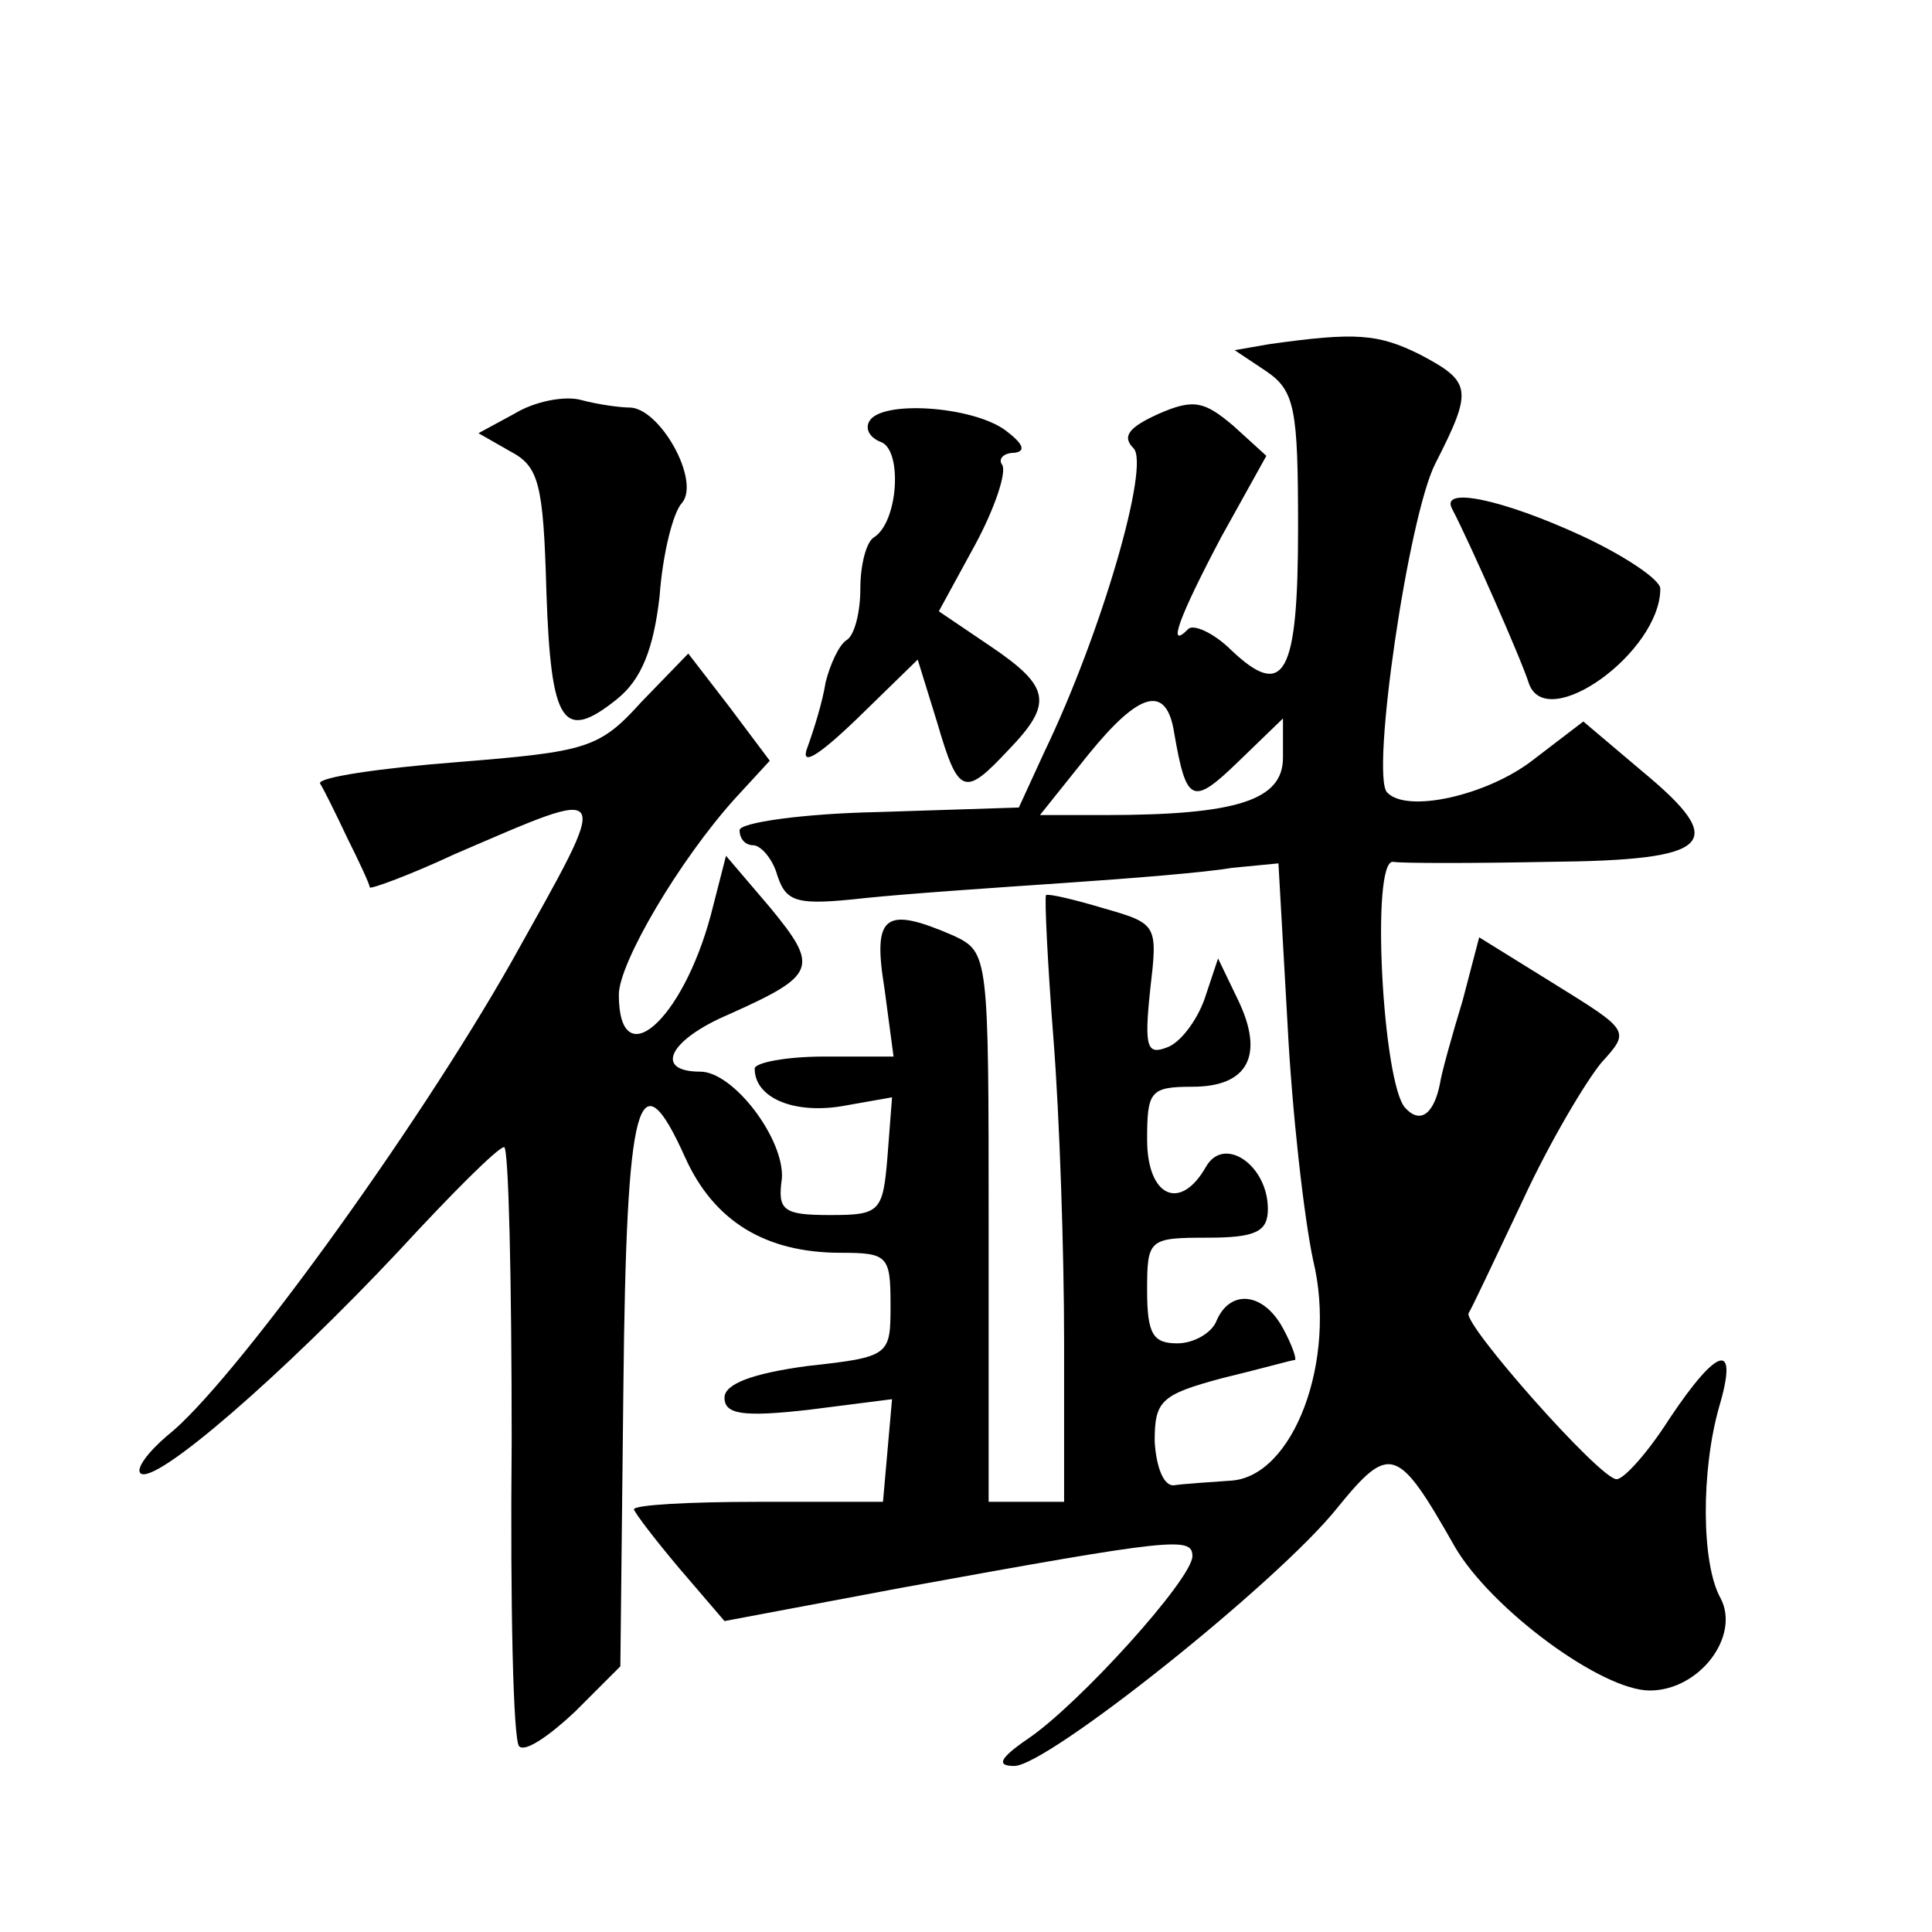 <?xml version="1.0" standalone="no"?>
<!DOCTYPE svg PUBLIC "-//W3C//DTD SVG 20010904//EN"
 "http://www.w3.org/TR/2001/REC-SVG-20010904/DTD/svg10.dtd">
<svg version="1.0" xmlns="http://www.w3.org/2000/svg"
 width="128pt" height="128pt" viewBox="0 0 128 128"
 preserveAspectRatio="xMidYMid meet">
<g transform="translate(0,128) scale(0.1,-0.1)"
fill="#0" stroke="none">
<path d="M841 1052 l-23 -4 21 -14 c19 -13 21 -25 21 -104 0 -97 -9 -114 -44 -81
-12 12 -26 18 -29 14 -14 -14 -6 8 22 61 l30 54 -22 20 c-19 16 -26 18 -49 8 -20
-9 -25 -15 -17 -23 11 -11 -21 -122 -59 -201 l-17 -37 -93 -3 c-50 -1 -92 -7 -92
-12 0 -6 4 -10 9 -10 5 0 13 -9 16 -20 6 -18 13 -20 58 -15 29 3 88 7 132 10 44
3 94 7 111 10 l31 3 6 -106 c3 -59 11 -129 17 -157 16 -66 -13 -144 -55 -146 -14
-1 -30 -2 -37 -3 -7 -1 -12 12 -13 29 0 27 4 31 45 42 25 6 46 12 48 12 1 1 -2
10 -8 21 -13 24 -35 26 -44 5 -3 -8 -15 -15 -26 -15 -16 0 -20 6 -20 35 0 34 1
35 40 35 32 0 40 4 40 19 0 29 -29 49 -41 28 -17 -30 -39 -20 -39 18 0 32 2 35
30 35 37 0 48 21 30 58 l-13 27 -9 -27 c-5 -14 -16 -29 -25 -32 -13 -5 -15 0 -11
38 5 43 5 44 -30 54 -20 6 -37 10 -39 9 -1 -2 1 -45 5 -96 4 -51 7 -141 7 -200
l0 -106 -25 0 -25 0 0 182 c0 180 0 182 -23 193 -46 20 -54 14 -46 -35 l6 -45 -46
0 c-25 0 -46 -4 -46 -8 0 -19 25 -30 57 -25 l34 6 -3 -39 c-3 -37 -5 -39 -38 -39
-31 0 -35 3 -32 24 2 26 -32 71 -54 71 -31 0 -21 21 19 38 58 26 60 31 27 71 l-29
34 -10 -39 c-19 -71 -61 -107 -61 -53 0 21 40 89 77 130 l23 25 -27 36 -27 35 -31
-32 c-28 -31 -36 -33 -123 -40 -51 -4 -91 -10 -90 -14 2 -3 10 -19 18 -36 8 -16
15 -31 15 -33 1 -1 26 8 56 22 107 46 105 49 38 -71 -64 -113 -186 -281 -228 -314
-13 -11 -21 -22 -18 -25 9 -9 95 66 171 147 35 38 66 69 70 69 3 0 5 -88 5 -195
-1 -108 1 -199 5 -202 4 -4 20 7 37 23 l30 30 2 184 c2 194 10 222 41 153 19 -42
53 -63 103 -63 31 0 33 -2 33 -34 0 -34 0 -35 -55 -41 -37 -5 -55 -12 -55 -21 0
-11 12 -13 56 -8 l55 7 -3 -34 -3 -34 -83 0 c-45 0 -82 -2 -82 -5 1 -3 14 -20 30
-39 l30 -35 117 22 c181 33 193 34 193 21 0 -15 -75 -98 -109 -121 -19 -13 -21
-18 -9 -18 22 0 175 122 214 171 35 43 40 41 78 -26 24 -41 97 -95 129 -95 33 0
60 36 47 61 -13 23 -13 85 -1 127 13 44 -1 40 -33 -8 -14 -22 -30 -40 -35 -40 -11
0 -102 103 -98 110 2 3 18 37 36 75 18 39 42 79 52 91 19 21 19 21 -31 52 l-50
31 -11 -42 c-7 -23 -14 -48 -15 -55 -4 -20 -13 -27 -23 -16 -15 16 -23 165 -8 163
6 -1 53 -1 103 0 109 1 120 12 62 60 l-39 33 -34 -26 c-30 -23 -83 -35 -96 -21
-11 11 14 183 32 218 25 49 24 54 -10 72 -28 14 -43 15 -100 7z m-63 -258 c8 -46
12 -48 42 -19 l30 29 0 -26 c0 -28 -30 -38 -118 -38 l-43 0 32 40 c34 42 52 47
57 14z M341 1006 l-24 -13 21 -12 c19 -10 22 -21 24 -93 3 -88 11 -100 47 -71 16
13 24 33 28 68 2 28 9 56 15 62 12 15 -15 63 -35 63 -6 0 -21 2 -32 5 -11 3 -31
-1 -44 -9z M576 1001 c-3 -5 0 -11 8 -14 14 -6 11 -53 -5 -63 -5 -3 -9 -18 -9 -34
0 -16 -4 -31 -9 -34 -5 -3 -11 -16 -14 -28 -2 -13 -8 -32 -12 -43 -5 -13 6 -7 33
19 l40 39 13 -42 c14 -48 18 -49 47 -18 30 31 28 42 -12 69 l-34 23 24 44 c13 24
21 48 18 53 -3 4 1 8 8 8 8 1 6 6 -6 15 -22 16 -82 20 -90 6z M962 943 c12 -23
46 -100 51 -116 12 -33 87 21 87 63 0 6 -24 22 -52 35 -52 24 -94 33 -86 18z"/>
</g>
</svg>

